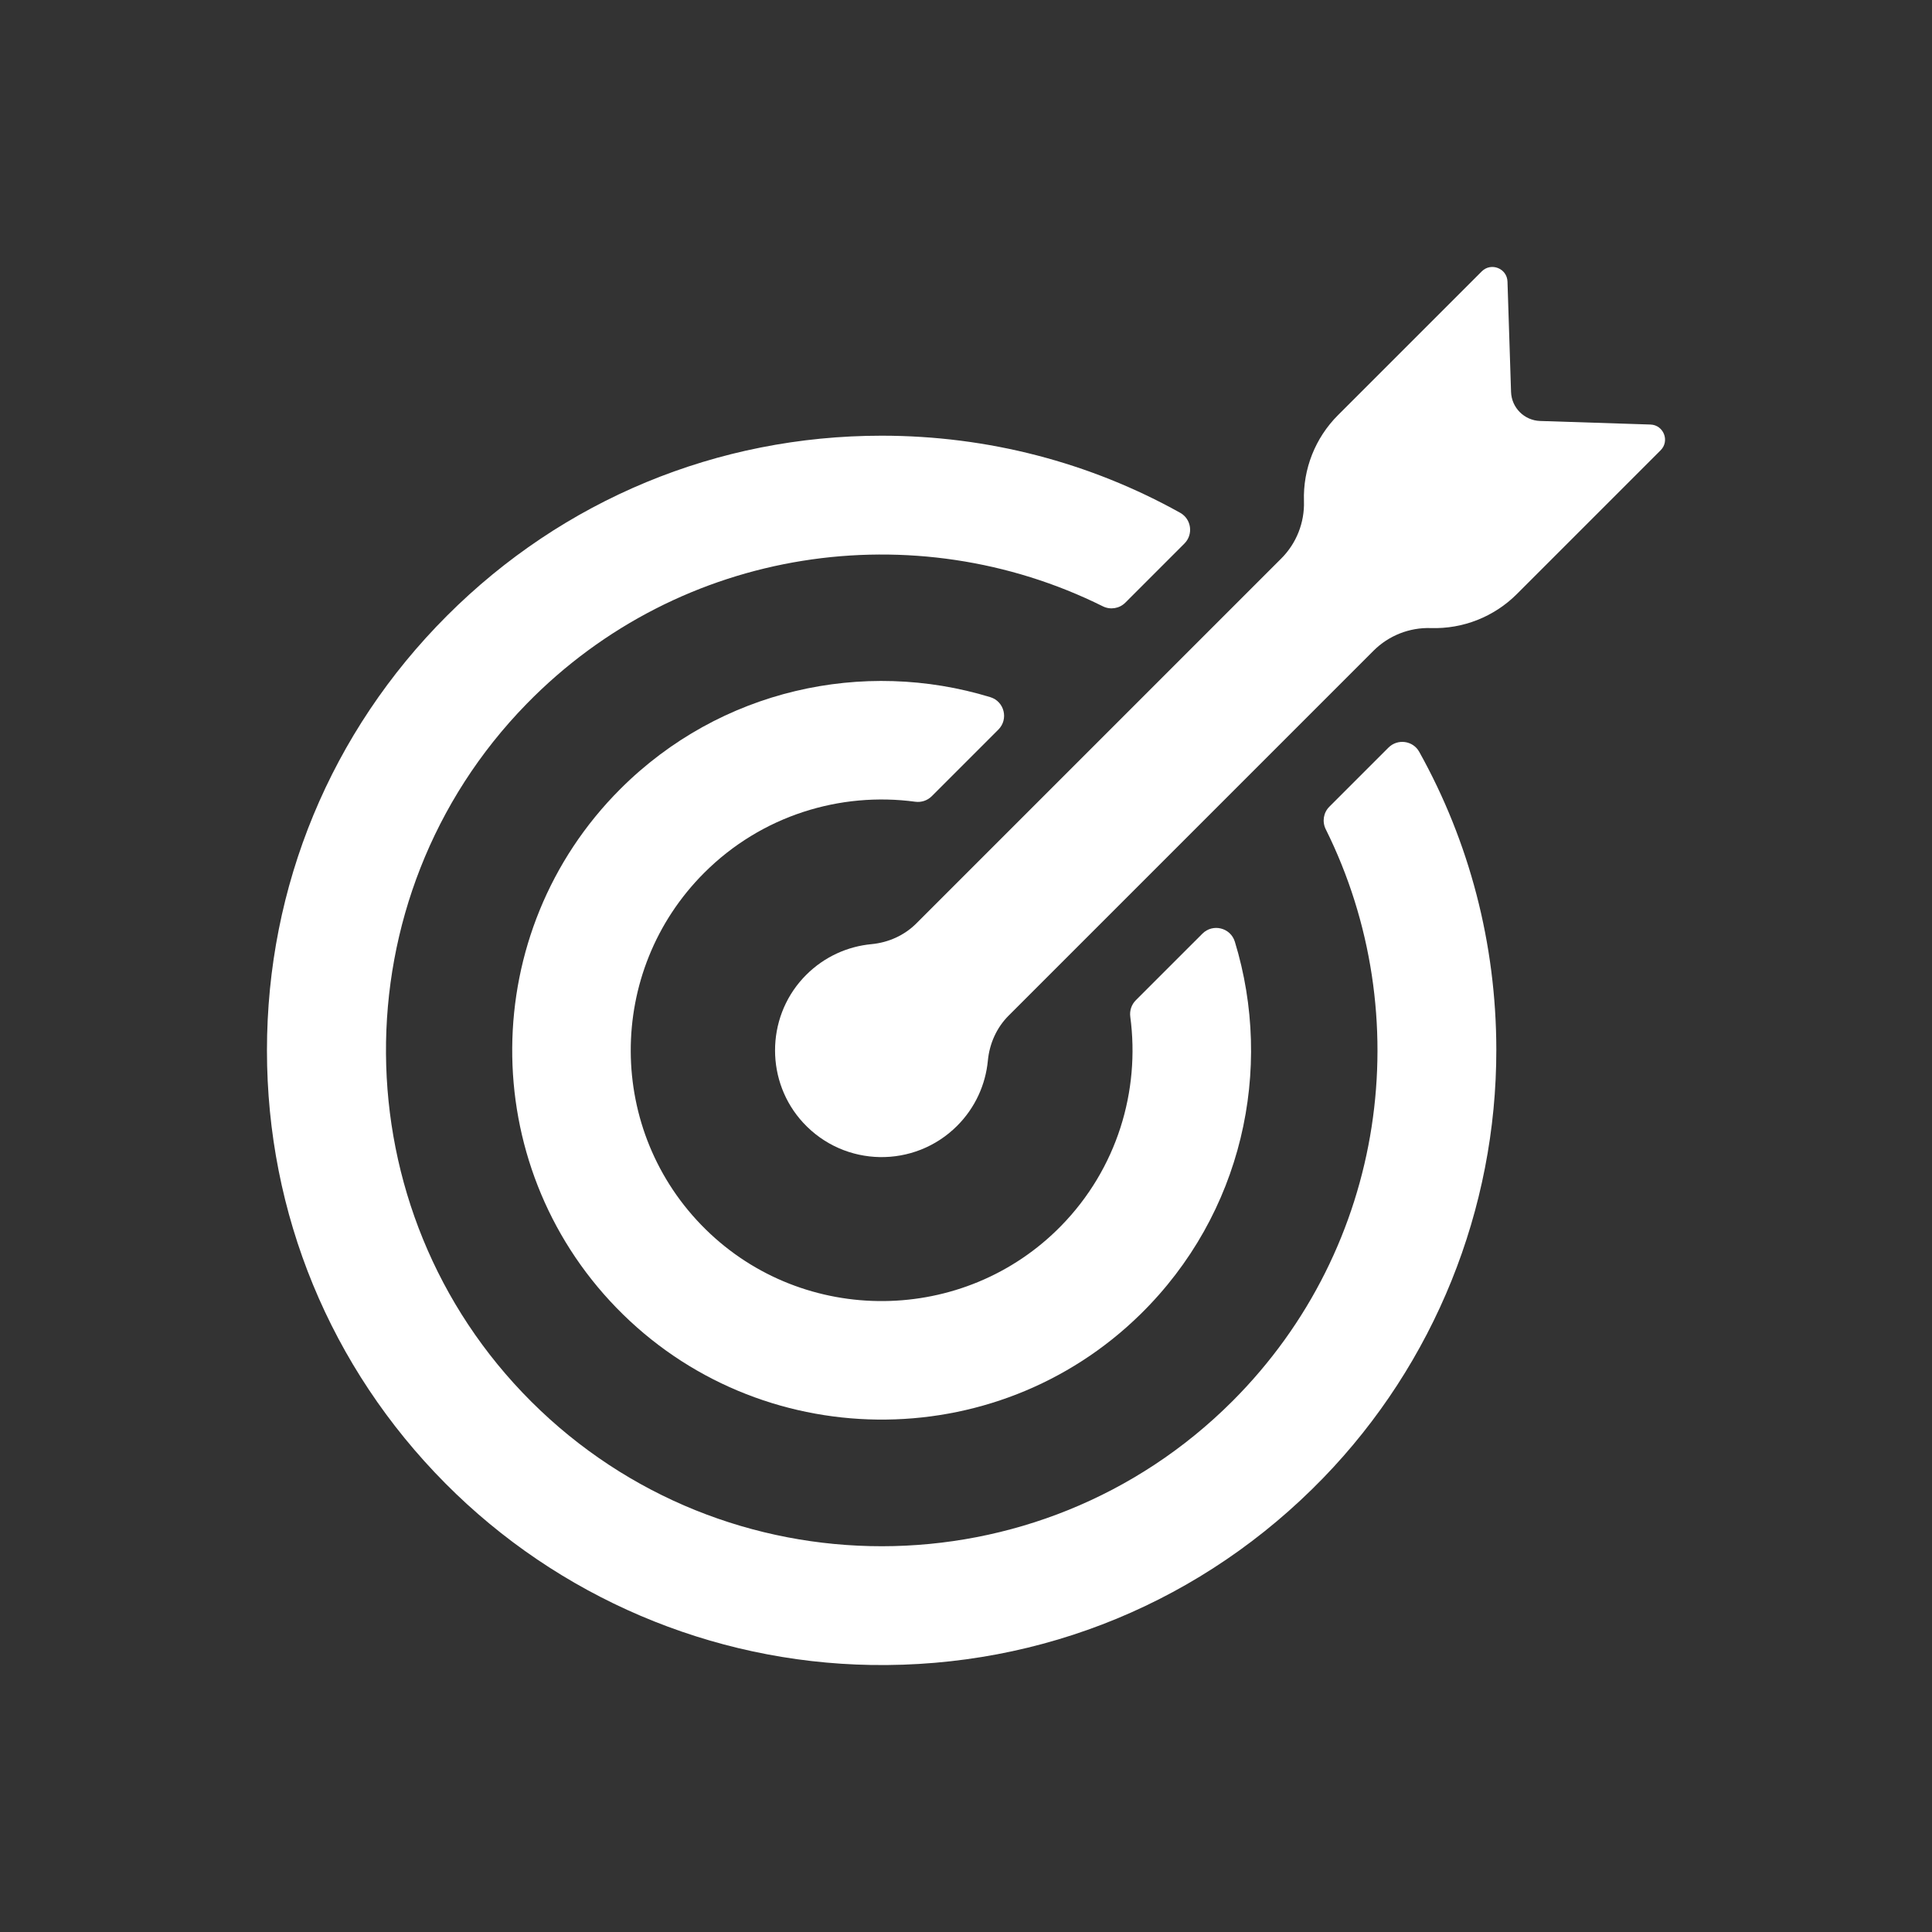 <svg version="1.0" preserveAspectRatio="xMidYMid meet" height="1080" viewBox="0 0 810 810" zoomAndPan="magnify" width="1080" xmlns:xlink="http://www.w3.org/1999/xlink" xmlns="http://www.w3.org/2000/svg"><rect x="0" y="0" width="810" height="810" fill="#333333" stroke="none"/><defs><clipPath id="c1cdaf66bb"><path clip-rule="nonzero" d="M 111.922 182.18 L 627.938 182.18 L 627.938 698.086 L 111.922 698.086 Z M 111.922 182.18"></path></clipPath><clipPath id="13fe75c8dd"><path clip-rule="nonzero" d="M 324 111.922 L 698.086 111.922 L 698.086 486 L 324 486 Z M 324 111.922"></path></clipPath></defs><g clip-path="url(#c1cdaf66bb)"><path fill-rule="nonzero" fill-opacity="1" d="M 516.707 587.445 C 435.664 668.488 303.836 668.539 222.723 587.609 C 142.309 507.371 141.406 376.434 220.758 295.133 C 285.512 228.781 383.805 215.145 462.363 254.195 C 465.508 255.762 469.305 255.156 471.793 252.672 L 496.566 227.891 C 500.391 224.062 499.52 217.625 494.797 214.988 C 456.949 193.895 414.156 182.668 369.633 182.668 C 300.797 182.668 236.078 209.473 187.406 258.145 C 138.727 306.82 111.922 371.539 111.922 440.375 C 111.922 508.891 138.48 573.324 186.727 621.922 C 233.98 669.52 298.148 696.93 365.207 698.047 C 437.055 699.242 504.707 671.27 554.719 619.699 C 601.352 571.617 627.43 507 627.34 440.02 C 627.285 395.617 616.055 352.949 595.012 315.195 C 592.379 310.473 585.938 309.617 582.117 313.438 L 557.34 338.215 C 554.848 340.703 554.25 344.504 555.824 347.66 C 594.5 425.484 581.469 522.684 516.707 587.445" fill="#ffffff"></path></g><path fill-rule="nonzero" fill-opacity="1" d="M 260.062 330.805 C 200.188 390.676 199.648 487.754 258.438 548.301 C 318.109 609.75 417.145 610.945 478.234 550.91 C 520.914 508.961 534.074 448.305 517.719 394.82 C 515.914 388.922 508.477 387.078 504.121 391.438 L 476.188 419.367 C 474.375 421.18 473.535 423.734 473.875 426.27 C 478.043 457.352 468.371 489.953 444.848 513.98 C 404.273 555.426 337.125 556.062 295.801 515.367 C 254.184 474.387 253.992 407.188 295.219 365.961 C 319.324 341.852 352.316 331.91 383.75 336.133 C 386.281 336.473 388.828 335.629 390.637 333.824 L 418.57 305.887 C 422.922 301.539 421.098 294.098 415.219 292.297 C 362.133 276.051 301.98 288.887 260.062 330.805" fill="#ffffff"></path><g clip-path="url(#13fe75c8dd)"><path fill-rule="nonzero" fill-opacity="1" d="M 645.723 176.496 C 639.07 176.281 633.723 170.938 633.512 164.285 L 632.02 118.059 C 631.84 112.523 625.137 109.871 621.219 113.789 L 560.953 174.055 C 551.414 183.594 546.25 196.652 546.688 210.137 C 546.973 219.109 543.535 227.797 537.188 234.145 L 384.195 387.133 C 379.156 392.18 372.477 395.168 365.379 395.84 C 355.379 396.781 345.648 401.078 337.992 408.734 C 337.551 409.176 337.121 409.621 336.695 410.082 C 321.004 427.109 321.027 453.727 336.754 470.723 C 354.098 489.48 383.379 489.91 401.273 472.016 C 408.914 464.375 413.211 454.652 414.168 444.672 C 414.844 437.559 417.82 430.859 422.871 425.805 L 575.859 272.816 C 582.207 266.473 590.898 263.031 599.871 263.32 C 613.355 263.758 626.414 258.594 635.953 249.055 L 696.215 188.789 C 700.137 184.871 697.484 178.168 691.945 177.988 L 645.723 176.496" fill="#ffffff"></path></g></svg>